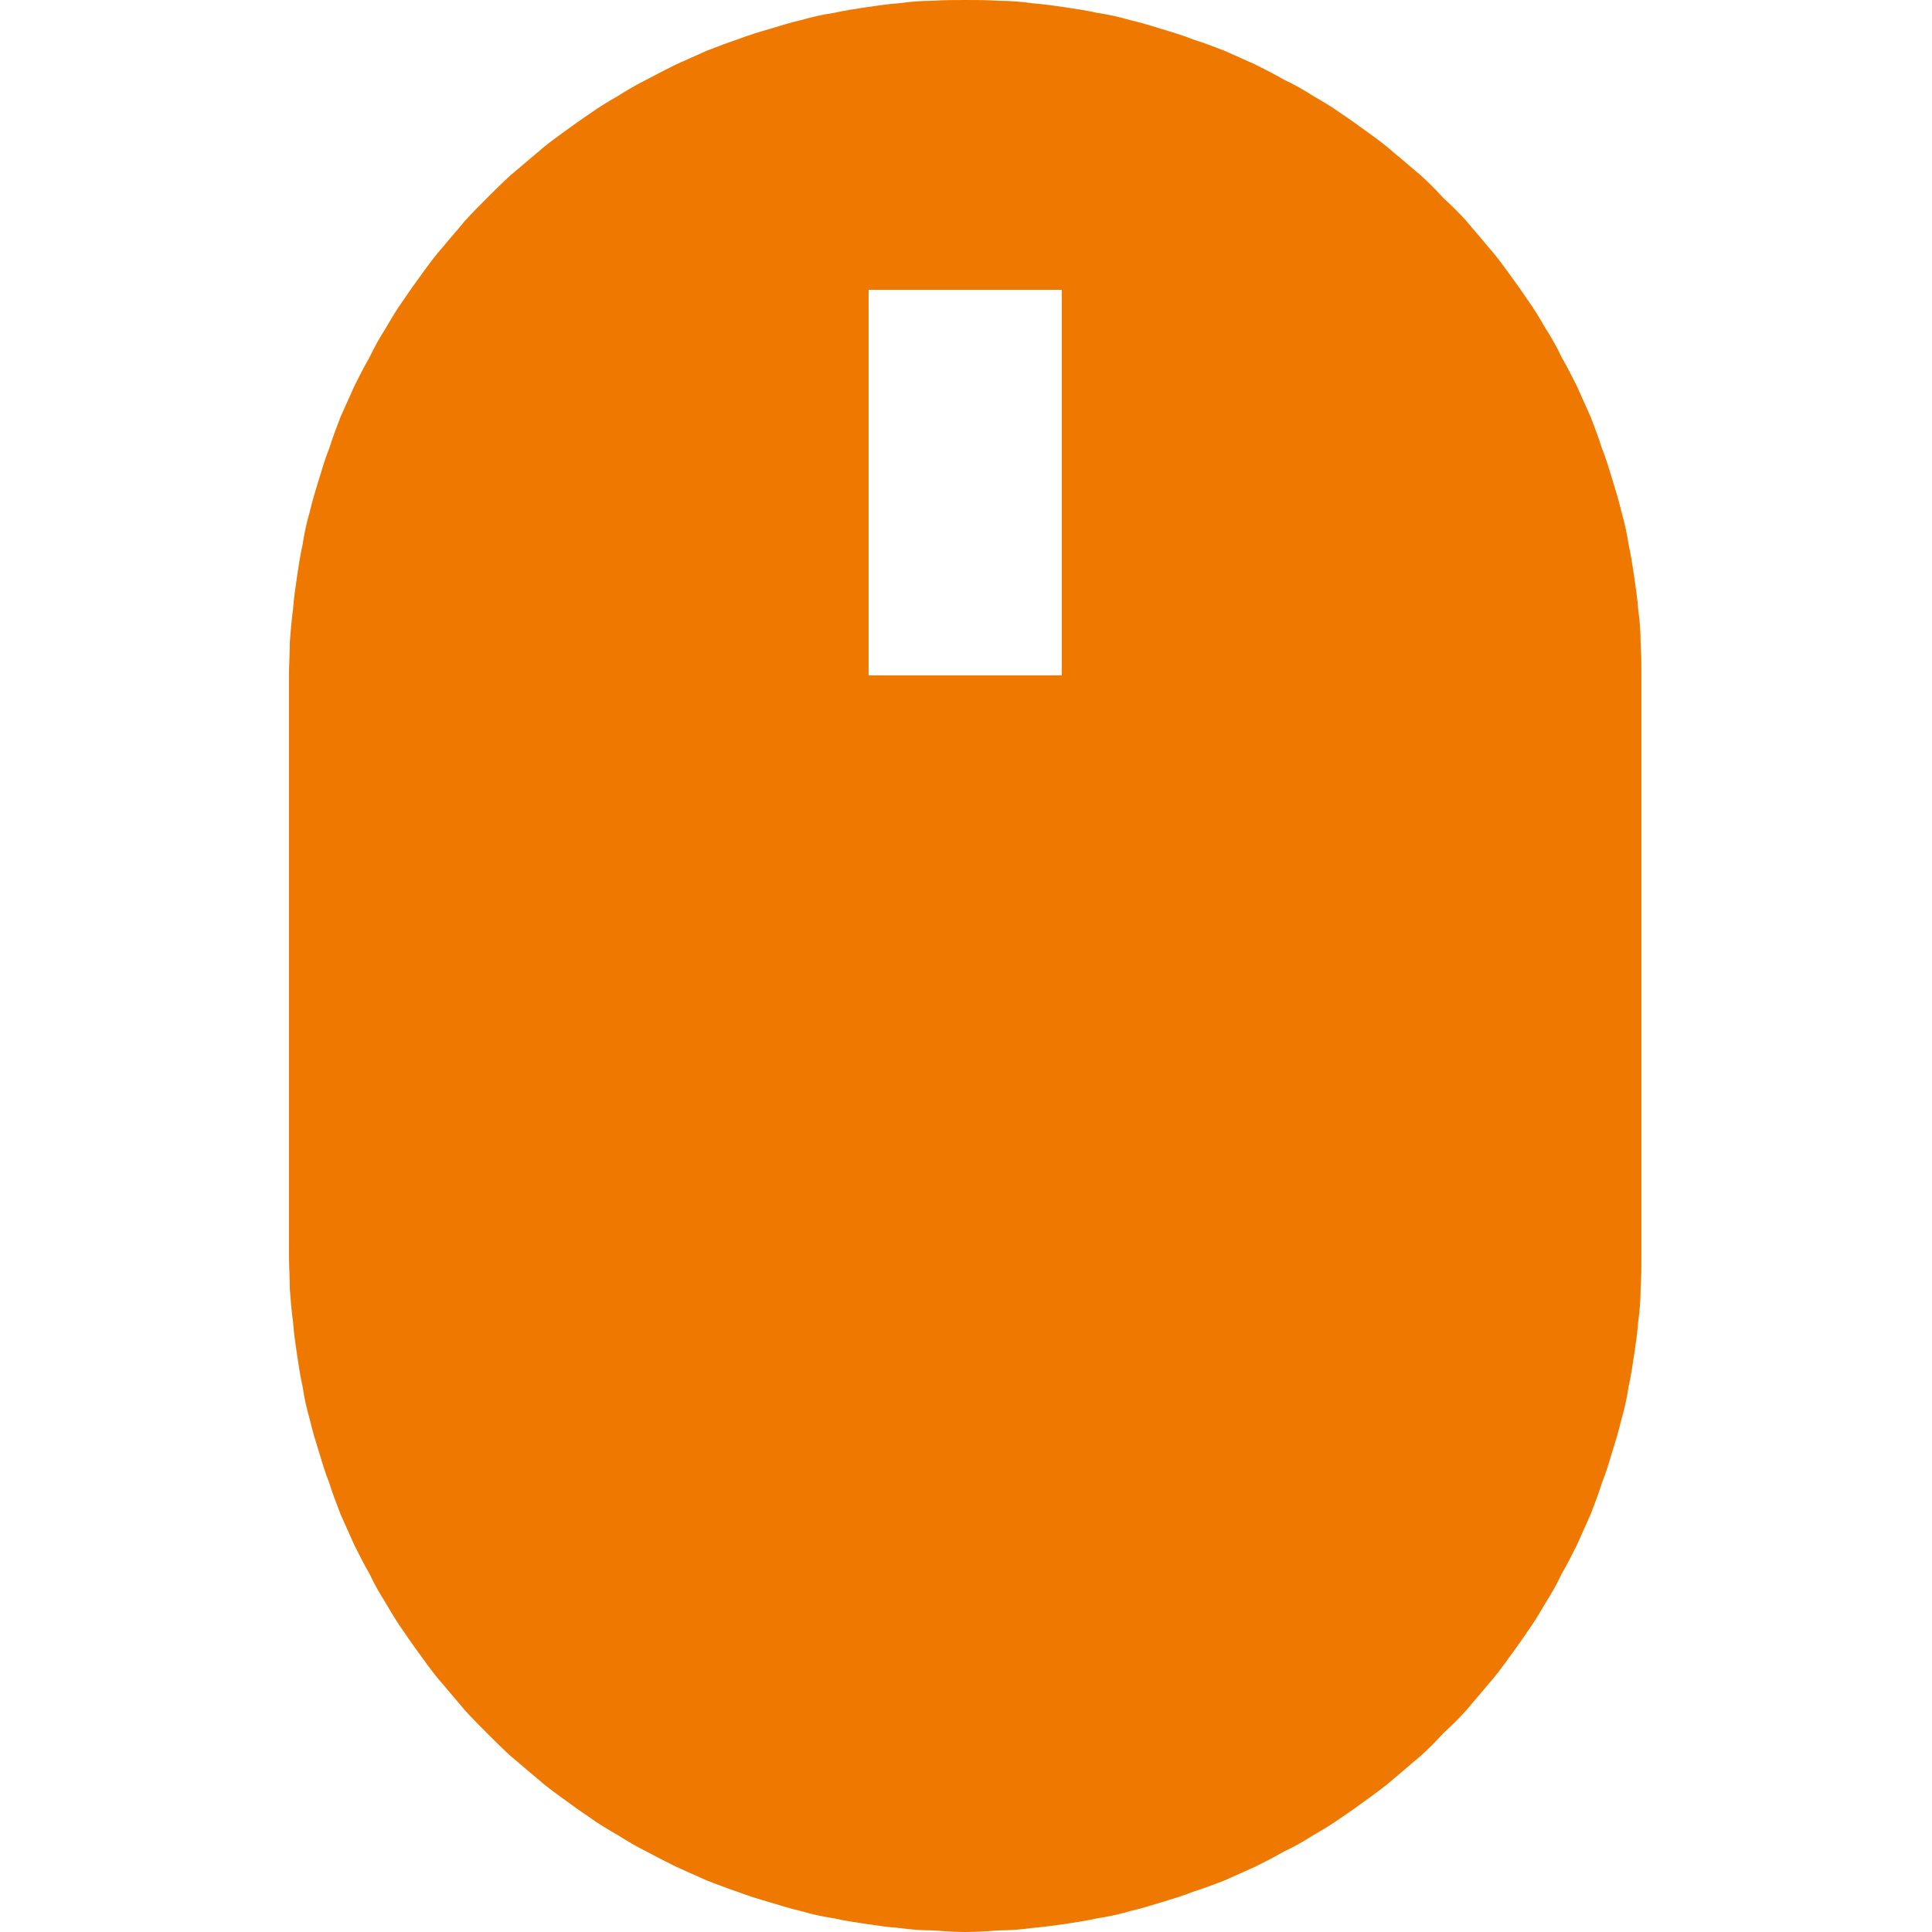 <svg width="24" height="24" viewBox="0 0 24 24" fill="none" xmlns="http://www.w3.org/2000/svg" xmlns:xlink="http://www.w3.org/1999/xlink">
	<desc>
			Created with Pixso.
	</desc>
	<defs>
		<clipPath id="clip832_2100">
			<rect id="鼠标" width="24" height="24" fill="white" fill-opacity="0"/>
		</clipPath>
	</defs>
	<g clip-path="url(#clip832_2100)">
		<path id="path" d="M11.99 0C11.86 0 11.72 0 11.58 0.01C11.45 0.01 11.31 0.02 11.17 0.04C11.03 0.05 10.9 0.07 10.76 0.09C10.63 0.11 10.49 0.13 10.36 0.16C10.22 0.18 10.09 0.21 9.95 0.25C9.82 0.28 9.69 0.32 9.56 0.36C9.42 0.4 9.29 0.44 9.16 0.49C9.04 0.53 8.91 0.58 8.78 0.63C8.65 0.69 8.53 0.74 8.4 0.8C8.28 0.86 8.16 0.92 8.03 0.99C7.91 1.05 7.79 1.12 7.68 1.19C7.56 1.26 7.44 1.33 7.33 1.41C7.21 1.49 7.1 1.57 6.99 1.65C6.88 1.73 6.77 1.81 6.67 1.9C6.56 1.99 6.46 2.08 6.35 2.17C6.25 2.26 6.15 2.36 6.05 2.46C5.96 2.55 5.86 2.65 5.77 2.75C5.68 2.86 5.59 2.96 5.5 3.07C5.41 3.17 5.33 3.28 5.25 3.39C5.17 3.5 5.09 3.61 5.01 3.73C4.93 3.84 4.86 3.96 4.79 4.08C4.72 4.19 4.65 4.31 4.59 4.44C4.52 4.56 4.46 4.68 4.4 4.8C4.34 4.93 4.29 5.05 4.23 5.18C4.18 5.31 4.13 5.44 4.09 5.57C4.04 5.69 4 5.83 3.96 5.96C3.92 6.09 3.88 6.22 3.85 6.35C3.81 6.49 3.78 6.62 3.76 6.76C3.73 6.89 3.71 7.03 3.69 7.16C3.67 7.3 3.65 7.43 3.64 7.57C3.62 7.71 3.61 7.85 3.6 7.98C3.6 8.12 3.59 8.26 3.59 8.39L3.59 15.6C3.59 15.73 3.6 15.87 3.6 16.01C3.61 16.14 3.62 16.28 3.64 16.42C3.65 16.56 3.67 16.69 3.69 16.83C3.71 16.96 3.73 17.1 3.76 17.23C3.78 17.37 3.81 17.5 3.85 17.64C3.88 17.77 3.92 17.9 3.96 18.03C4 18.16 4.04 18.3 4.09 18.42C4.13 18.55 4.18 18.68 4.23 18.81C4.29 18.94 4.34 19.06 4.4 19.19C4.46 19.31 4.52 19.43 4.59 19.55C4.65 19.68 4.72 19.8 4.79 19.91C4.86 20.03 4.93 20.15 5.01 20.26C5.09 20.38 5.17 20.49 5.25 20.6C5.33 20.71 5.41 20.82 5.5 20.92C5.59 21.03 5.68 21.13 5.77 21.24C5.86 21.34 5.96 21.44 6.05 21.53C6.15 21.63 6.25 21.73 6.35 21.82C6.46 21.91 6.56 22 6.67 22.09C6.77 22.18 6.88 22.26 6.99 22.34C7.1 22.42 7.21 22.5 7.33 22.58C7.44 22.66 7.56 22.73 7.68 22.8C7.79 22.87 7.91 22.94 8.03 23C8.16 23.07 8.28 23.13 8.4 23.19C8.53 23.25 8.65 23.3 8.78 23.36C8.91 23.41 9.04 23.46 9.16 23.5C9.29 23.55 9.42 23.59 9.56 23.63C9.69 23.67 9.82 23.71 9.95 23.74C10.09 23.78 10.22 23.81 10.36 23.83C10.49 23.86 10.63 23.88 10.76 23.9C10.9 23.92 11.03 23.94 11.17 23.95C11.31 23.97 11.45 23.98 11.58 23.98C11.72 23.99 11.86 24 11.99 24C12.13 24 12.27 23.99 12.41 23.98C12.54 23.98 12.68 23.97 12.82 23.95C12.95 23.94 13.09 23.92 13.23 23.9C13.36 23.88 13.5 23.86 13.63 23.83C13.77 23.81 13.9 23.78 14.04 23.74C14.17 23.71 14.3 23.67 14.43 23.63C14.56 23.59 14.7 23.55 14.82 23.5C14.95 23.46 15.08 23.41 15.21 23.36C15.34 23.3 15.46 23.25 15.59 23.19C15.71 23.13 15.83 23.07 15.95 23C16.08 22.94 16.2 22.87 16.31 22.8C16.43 22.73 16.55 22.66 16.66 22.58C16.78 22.5 16.89 22.42 17 22.34C17.11 22.26 17.22 22.18 17.32 22.09C17.43 22 17.53 21.91 17.64 21.82C17.74 21.73 17.84 21.63 17.93 21.53C18.03 21.44 18.13 21.34 18.22 21.24C18.31 21.13 18.4 21.03 18.49 20.92C18.58 20.82 18.66 20.71 18.74 20.6C18.82 20.49 18.9 20.38 18.98 20.26C19.06 20.15 19.13 20.03 19.2 19.91C19.27 19.8 19.34 19.68 19.4 19.55C19.47 19.43 19.53 19.31 19.59 19.19C19.65 19.06 19.7 18.94 19.76 18.81C19.81 18.68 19.86 18.55 19.9 18.42C19.95 18.3 19.99 18.16 20.03 18.03C20.07 17.9 20.11 17.77 20.14 17.64C20.18 17.5 20.21 17.37 20.23 17.23C20.26 17.1 20.28 16.96 20.3 16.83C20.32 16.69 20.34 16.56 20.35 16.42C20.37 16.28 20.38 16.14 20.38 16.01C20.39 15.87 20.39 15.73 20.39 15.6L20.39 8.39C20.39 8.26 20.39 8.12 20.38 7.98C20.38 7.85 20.37 7.71 20.35 7.57C20.34 7.43 20.32 7.3 20.3 7.16C20.28 7.03 20.26 6.89 20.23 6.76C20.21 6.62 20.18 6.49 20.14 6.35C20.11 6.22 20.07 6.09 20.03 5.96C19.99 5.83 19.95 5.69 19.9 5.57C19.86 5.44 19.81 5.31 19.76 5.18C19.7 5.05 19.65 4.93 19.59 4.8C19.53 4.68 19.47 4.56 19.4 4.44C19.34 4.31 19.27 4.19 19.2 4.08C19.13 3.96 19.06 3.84 18.98 3.73C18.9 3.61 18.82 3.5 18.74 3.39C18.66 3.28 18.58 3.17 18.49 3.07C18.4 2.96 18.31 2.86 18.22 2.75C18.13 2.65 18.03 2.55 17.93 2.46C17.84 2.36 17.74 2.26 17.64 2.17C17.53 2.08 17.43 1.99 17.32 1.9C17.22 1.81 17.11 1.73 17 1.65C16.89 1.57 16.78 1.49 16.66 1.41C16.55 1.33 16.43 1.26 16.31 1.19C16.2 1.12 16.08 1.05 15.95 0.99C15.83 0.92 15.71 0.86 15.59 0.8C15.46 0.74 15.34 0.69 15.21 0.63C15.08 0.58 14.95 0.53 14.82 0.49C14.7 0.44 14.56 0.4 14.43 0.36C14.3 0.32 14.17 0.28 14.04 0.25C13.9 0.21 13.77 0.18 13.63 0.16C13.5 0.13 13.36 0.11 13.23 0.09C13.09 0.07 12.95 0.05 12.82 0.04C12.68 0.02 12.54 0.01 12.41 0.01C12.27 0 12.13 0 11.99 0ZM13.19 8.39L10.79 8.39L10.79 3.6L13.19 3.6L13.19 8.39Z" fill="#EF7800" fill-opacity="1" fill-rule="nonzero"/>
	</g>
</svg>
